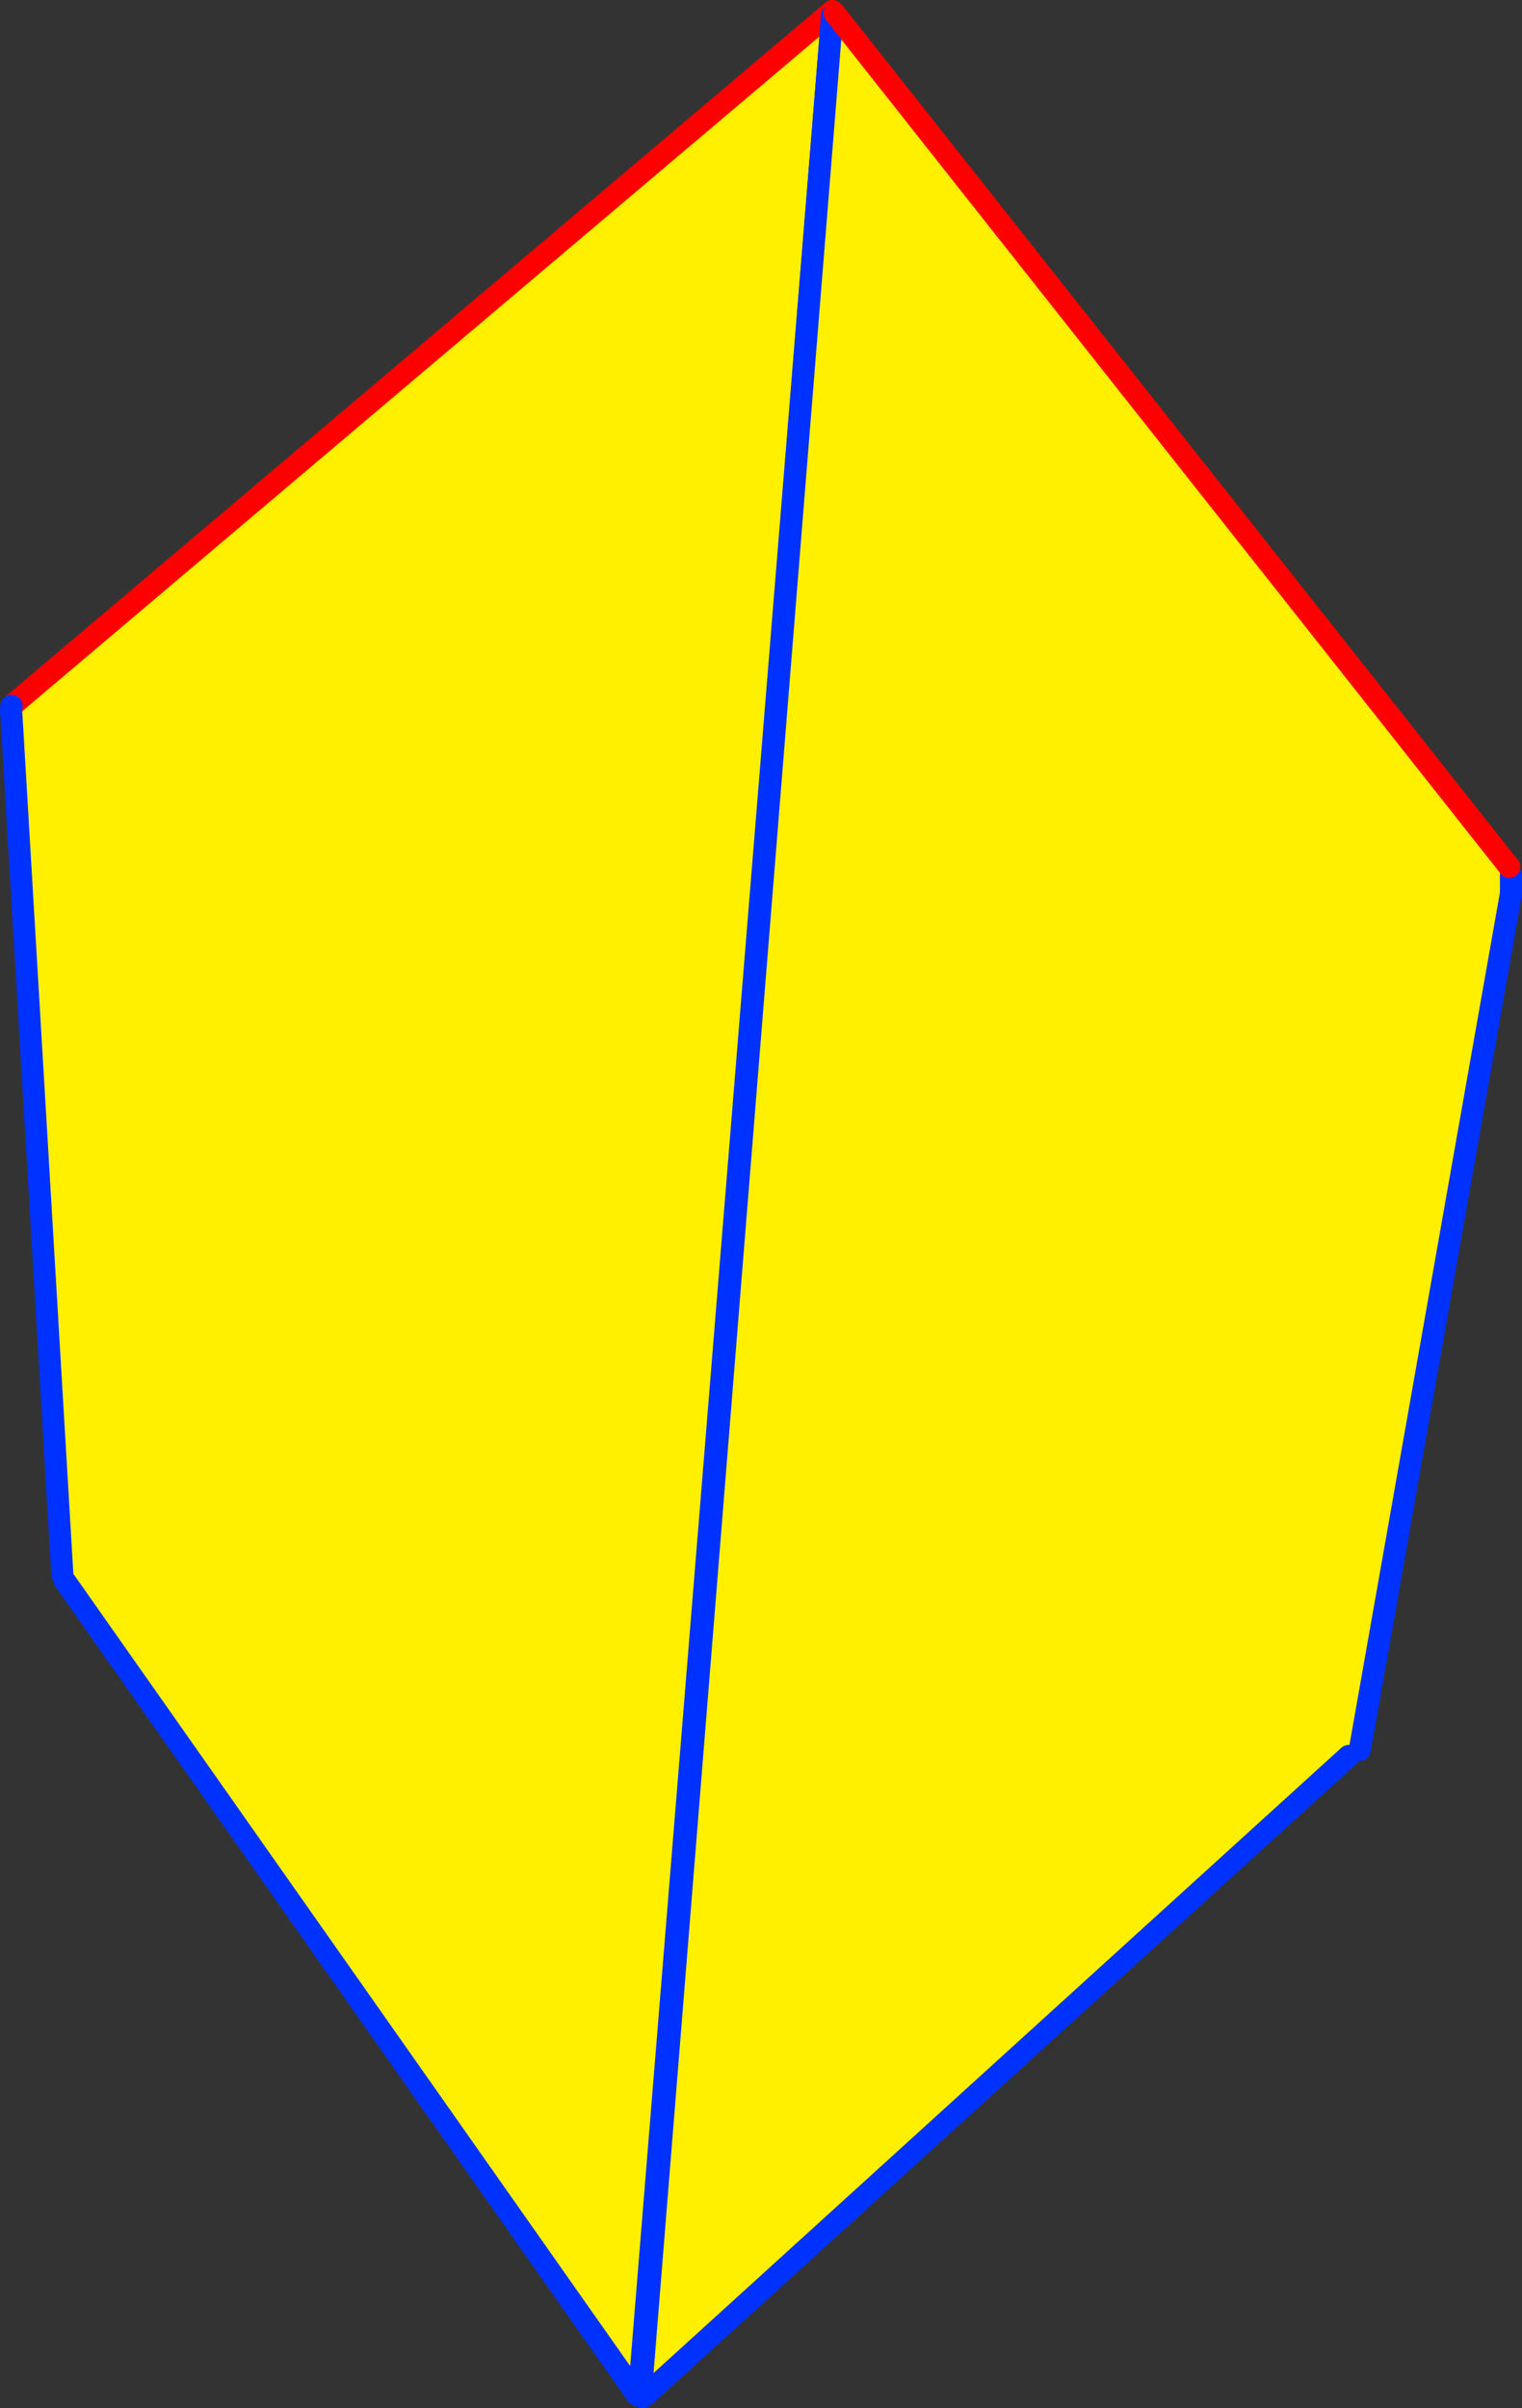 <?xml version="1.0" encoding="UTF-8" standalone="no"?>
<svg xmlns:xlink="http://www.w3.org/1999/xlink" height="218.2px" width="137.95px" xmlns="http://www.w3.org/2000/svg">
  <rect width="100%" height="100%" fill="#333333" stroke="none"/>
  <g transform="matrix(1.0, 0.0, 0.0, 1.0, -296.65, -154.45)">
    <path d="M371.45 156.0 L372.0 156.8 354.6 370.95 354.4 370.95 354.35 371.4 302.5 297.65 302.3 297.1 297.65 218.65 297.7 218.4 371.45 156.0" fill="#fff000" fill-rule="evenodd" stroke="none"/>
    <path d="M372.0 156.8 L372.05 156.75 372.25 156.55 372.4 157.1 372.35 157.95 372.0 156.8 M354.6 370.95 L354.75 371.0 355.0 371.0 354.7 371.25 354.75 371.0 354.7 371.25 354.6 371.35 354.6 370.95 354.6 371.35 354.5 371.5 354.35 371.6 354.35 371.45 354.35 371.4 354.4 370.95 354.6 370.95" fill="#ffffff" fill-rule="evenodd" stroke="none"/>
    <path d="M371.45 156.0 L371.5 155.95 372.1 155.45 M297.7 218.4 L371.45 156.0" fill="none" stroke="#ff0000" stroke-linecap="round" stroke-linejoin="round" stroke-width="2.0"/>
    <path d="M372.0 156.8 L354.6 370.95 354.6 371.35 354.5 371.5 M354.7 371.25 L354.9 371.65 M354.7 371.25 L354.75 371.0 M302.3 297.1 L297.65 218.65 297.7 218.4 M354.35 371.4 L302.5 297.65" fill="none" stroke="#0032ff" stroke-linecap="round" stroke-linejoin="round" stroke-width="2.0"/>
    <path d="M372.0 156.8 L372.05 155.9 372.3 155.65 433.45 233.0 433.6 233.75 433.6 235.4 419.9 313.0 418.9 313.55 355.3 371.35 355.0 371.0 354.85 369.85 372.0 156.8 372.35 157.95 372.4 157.1 372.25 156.55 372.05 156.75 372.0 156.8" fill="#fff000" fill-rule="evenodd" stroke="none"/>
    <path d="M372.0 156.8 L372.05 156.75 372.25 156.55 372.4 157.1 372.35 157.95 372.0 156.8 M354.75 371.0 L355.0 371.0 354.7 371.25 354.6 371.35 354.35 371.6 354.35 371.45 354.35 371.4 354.4 370.95 354.5 370.95 354.35 371.4 354.5 370.95 354.75 371.0 354.7 371.25 354.75 371.0" fill="#ffffff" fill-rule="evenodd" stroke="none"/>
    <path d="M372.05 155.9 L372.0 156.8 354.85 369.85 354.5 370.95 354.35 371.4 M355.3 371.35 L418.9 313.55 M419.9 313.0 L433.6 235.4 433.6 233.75 M354.7 371.25 L354.9 371.65 355.3 371.35 M354.75 371.0 L354.85 369.85 M354.7 371.25 L354.75 371.0" fill="none" stroke="#0032ff" stroke-linecap="round" stroke-linejoin="round" stroke-width="2.0"/>
    <path d="M433.45 233.0 L372.3 155.65" fill="none" stroke="#ff0000" stroke-linecap="round" stroke-linejoin="round" stroke-width="2.0"/>
  </g>
</svg>
